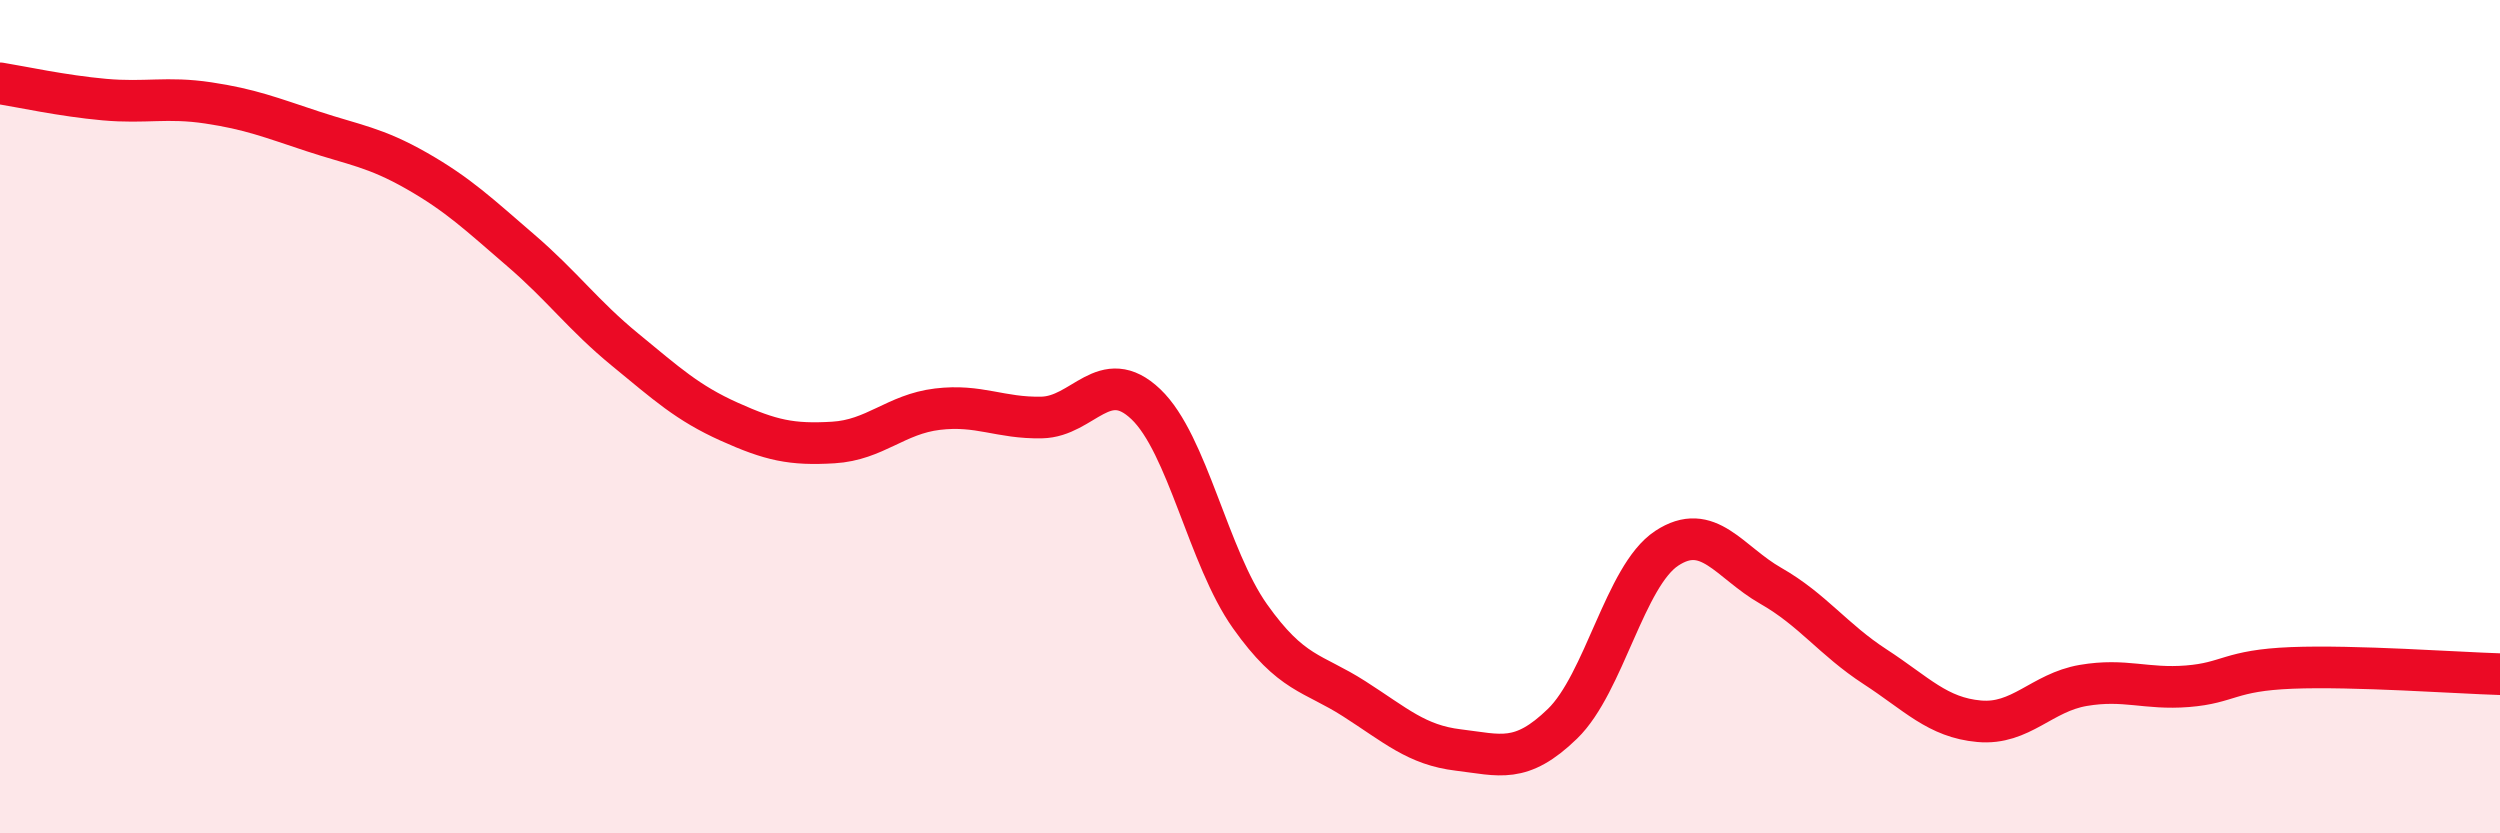 
    <svg width="60" height="20" viewBox="0 0 60 20" xmlns="http://www.w3.org/2000/svg">
      <path
        d="M 0,2 C 0.5,2.08 1.5,2.3 2.5,2.39 C 3.5,2.48 4,2.32 5,2.47 C 6,2.62 6.5,2.82 7.5,3.15 C 8.5,3.48 9,3.53 10,4.1 C 11,4.67 11.5,5.15 12.5,6.01 C 13.5,6.87 14,7.57 15,8.39 C 16,9.21 16.5,9.67 17.5,10.12 C 18.5,10.57 19,10.68 20,10.62 C 21,10.56 21.5,9.94 22.5,9.82 C 23.5,9.7 24,10.04 25,10.02 C 26,10 26.5,8.75 27.5,9.7 C 28.5,10.65 29,13.38 30,14.79 C 31,16.2 31.5,16.13 32.5,16.77 C 33.5,17.41 34,17.88 35,18 C 36,18.12 36.5,18.34 37.5,17.37 C 38.5,16.4 39,13.82 40,13.16 C 41,12.5 41.5,13.49 42.5,14.06 C 43.5,14.63 44,15.35 45,16 C 46,16.65 46.5,17.22 47.5,17.31 C 48.5,17.4 49,16.62 50,16.45 C 51,16.28 51.5,16.55 52.5,16.47 C 53.5,16.39 53.5,16.09 55,16.03 C 56.5,15.97 59,16.15 60,16.18L60 20L0 20Z"
        fill="#EB0A25"
        opacity="0.1"
        stroke-linecap="round"
        stroke-linejoin="round"
      />
      <path
        d="M 0,2 C 0.5,2.08 1.5,2.3 2.5,2.39 C 3.5,2.48 4,2.32 5,2.47 C 6,2.62 6.5,2.82 7.5,3.15 C 8.5,3.48 9,3.53 10,4.1 C 11,4.67 11.5,5.15 12.5,6.01 C 13.5,6.87 14,7.57 15,8.39 C 16,9.21 16.5,9.67 17.5,10.12 C 18.5,10.57 19,10.68 20,10.62 C 21,10.56 21.5,9.94 22.5,9.82 C 23.5,9.7 24,10.04 25,10.02 C 26,10 26.5,8.75 27.5,9.7 C 28.5,10.65 29,13.38 30,14.79 C 31,16.2 31.5,16.13 32.5,16.77 C 33.5,17.41 34,17.88 35,18 C 36,18.12 36.5,18.34 37.5,17.37 C 38.5,16.4 39,13.82 40,13.16 C 41,12.5 41.5,13.49 42.5,14.06 C 43.5,14.63 44,15.35 45,16 C 46,16.65 46.5,17.22 47.5,17.31 C 48.5,17.4 49,16.62 50,16.45 C 51,16.28 51.5,16.55 52.5,16.47 C 53.5,16.39 53.5,16.09 55,16.03 C 56.5,15.97 59,16.15 60,16.18"
        stroke="#EB0A25"
        stroke-width="1"
        fill="none"
        stroke-linecap="round"
        stroke-linejoin="round"
      />
    </svg>
  